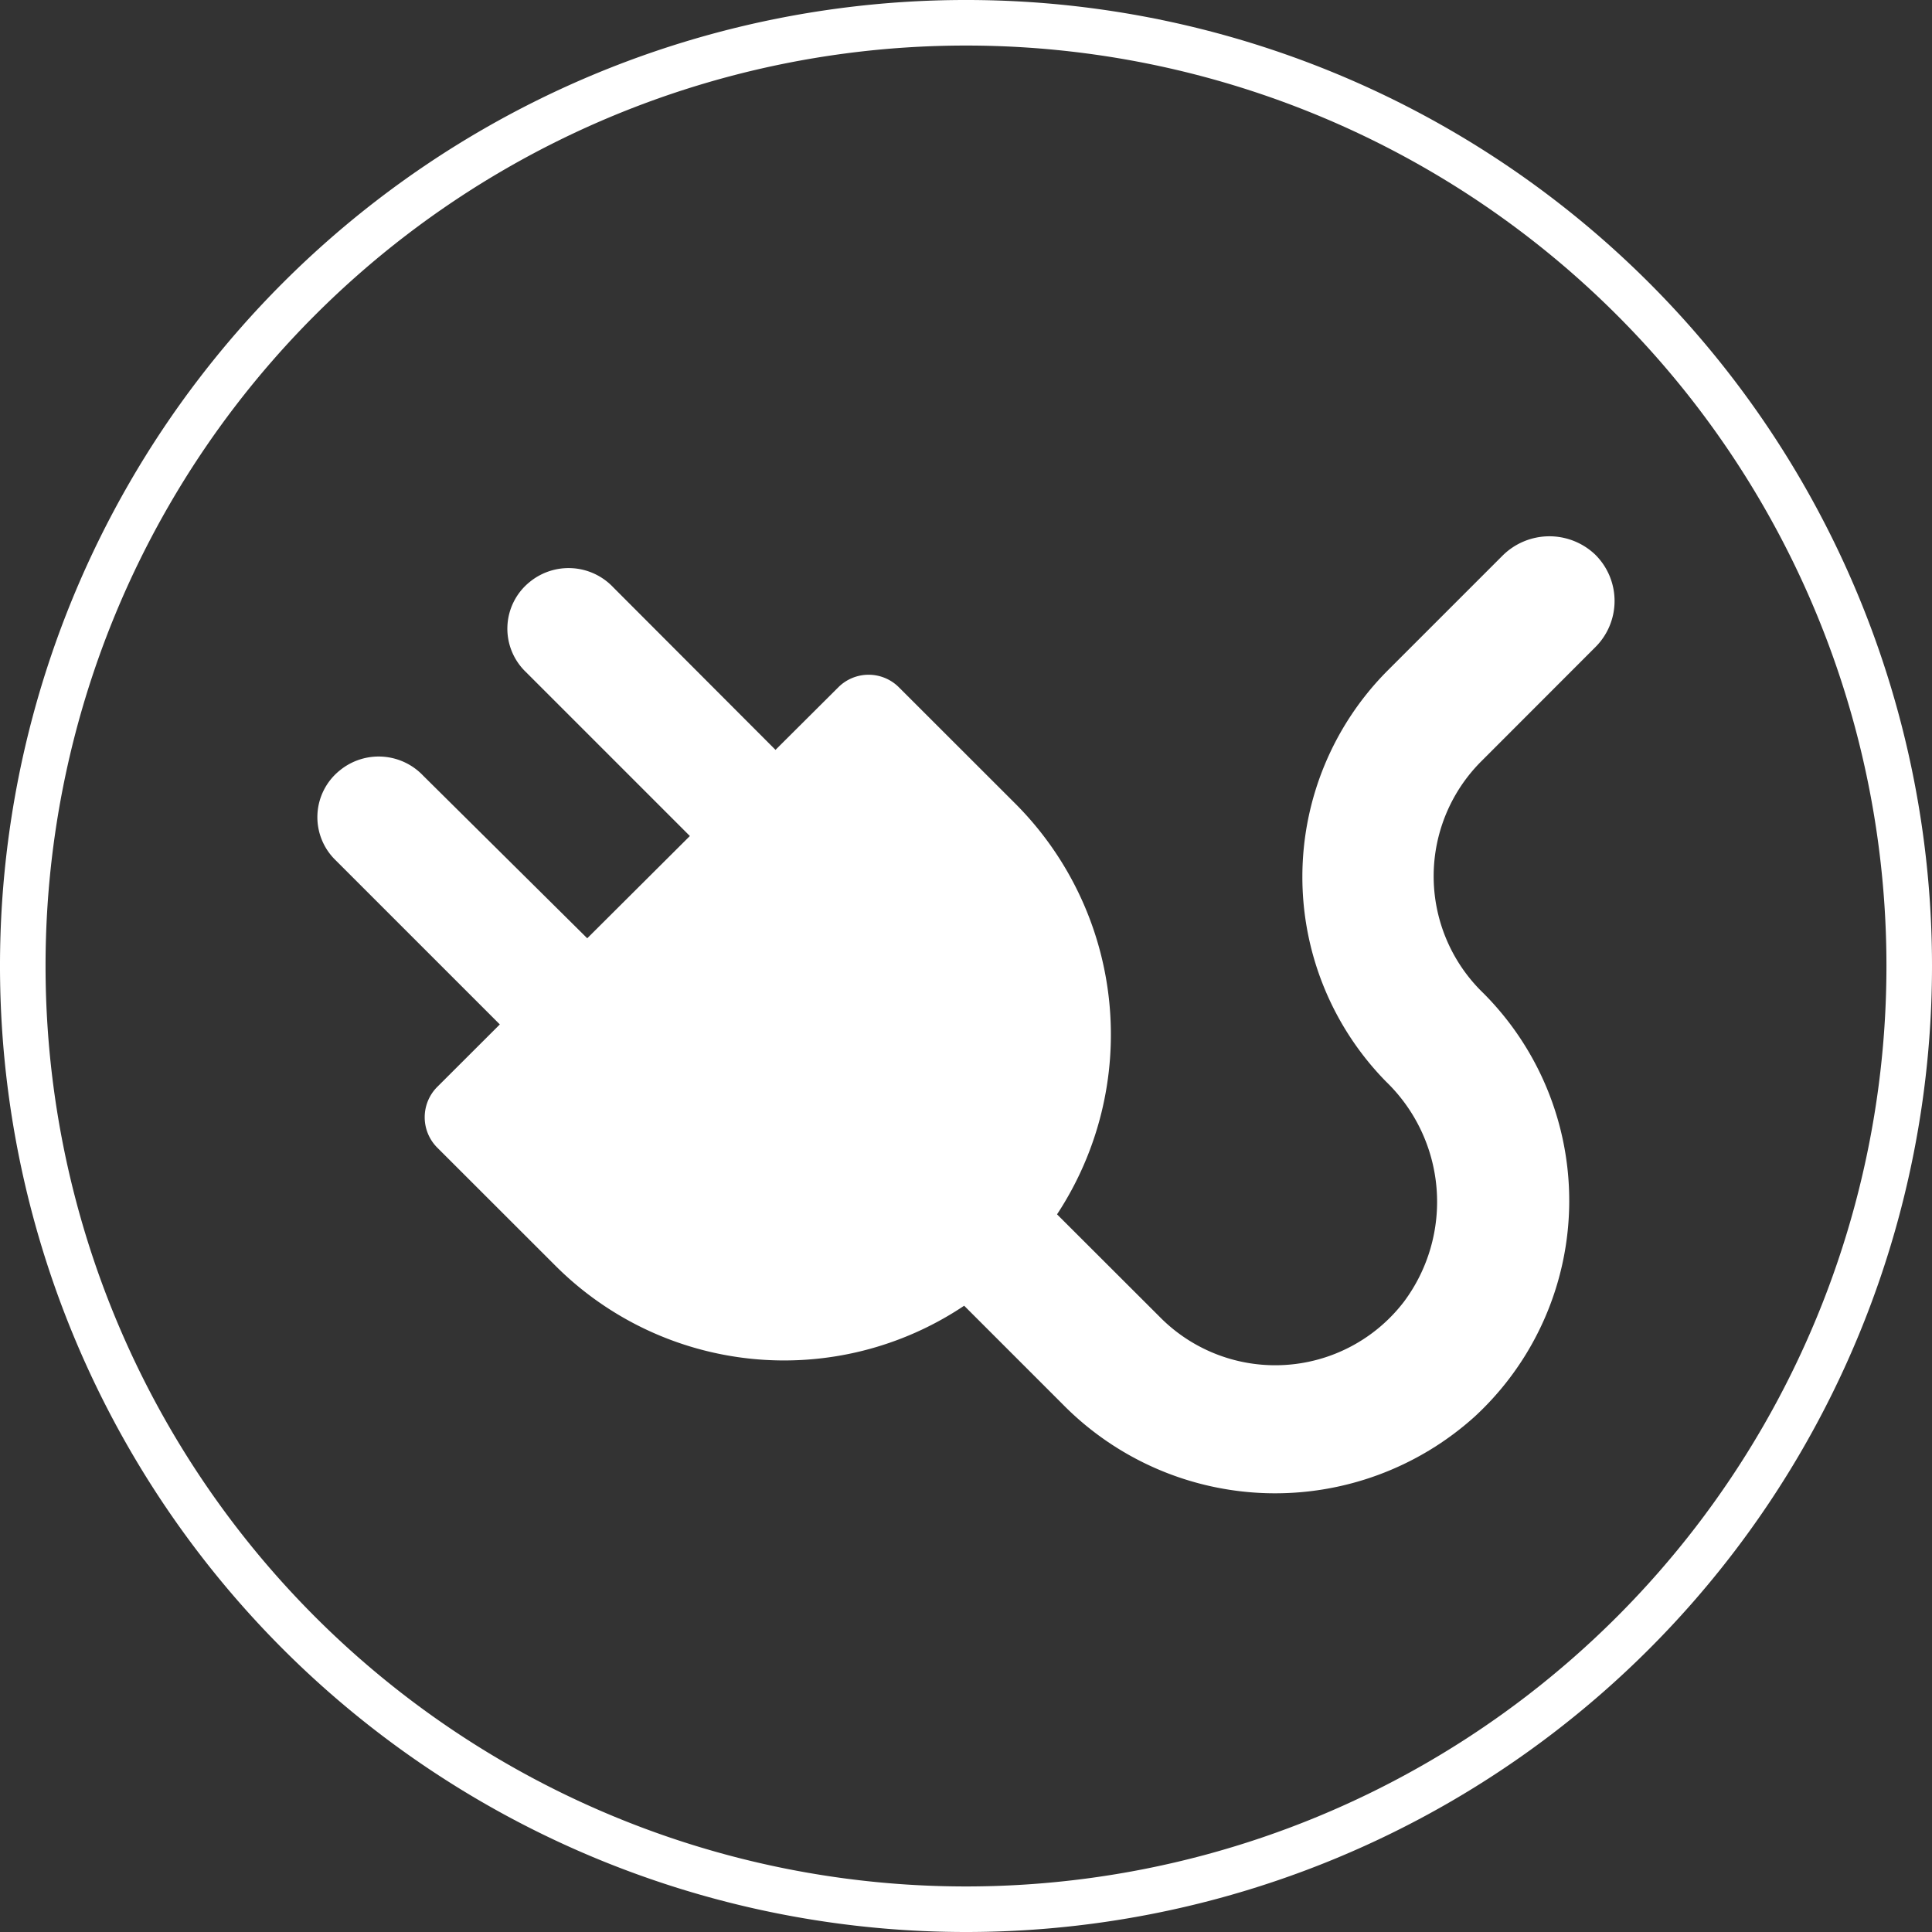 <svg xmlns="http://www.w3.org/2000/svg" width="42.411" height="42.411" viewBox="0 0 42.411 42.411"><rect x="0" y="0" width="42.411" height="42.411" fill="#333333" stroke="none"/><defs><style>.a{fill:#fff;}.b{fill:none;stroke:#fff;}</style></defs><g transform="translate(-190.155 -7235.715)"><path class="a" d="M8.834.146,6.315,2.665a6.416,6.416,0,0,0-.03,9.024,3.667,3.667,0,0,1,.391,4.828,3.559,3.559,0,0,1-5.367.329L-.94,14.6a7.176,7.176,0,0,0-.9-9L-4.417,3.025a.94.94,0,0,0-1.319,0L-7,4.284l-.12.12L-10.683.835a1.348,1.348,0,0,0-1.829-.12A1.317,1.317,0,0,0-12.6,2.695l3.6,3.6L-11.253,8.54l-3.6-3.568a1.346,1.346,0,0,0-1.828-.12,1.316,1.316,0,0,0-.091,1.979l3.6,3.6-.12.12-1.26,1.258a.944.944,0,0,0,0,1.32l2.579,2.577a7.1,7.1,0,0,0,8.994.9L-.82,18.765a6.541,6.541,0,0,0,9.054.27,6.449,6.449,0,0,0,.18-9.295l-.03-.029a3.566,3.566,0,0,1,0-5.067l2.488-2.49a1.43,1.43,0,0,0,0-2.038,1.458,1.458,0,0,0-2.038.03" transform="translate(214.299 7247.772)"/><path class="b" d="M7.033,14.065A20.705,20.705,0,0,0,27.738-6.641,20.7,20.7,0,0,0,7.033-27.346,20.7,20.7,0,0,0-13.673-6.641,20.705,20.705,0,0,0,7.033,14.065Z" transform="translate(204.328 7263.561)"/></g></svg>